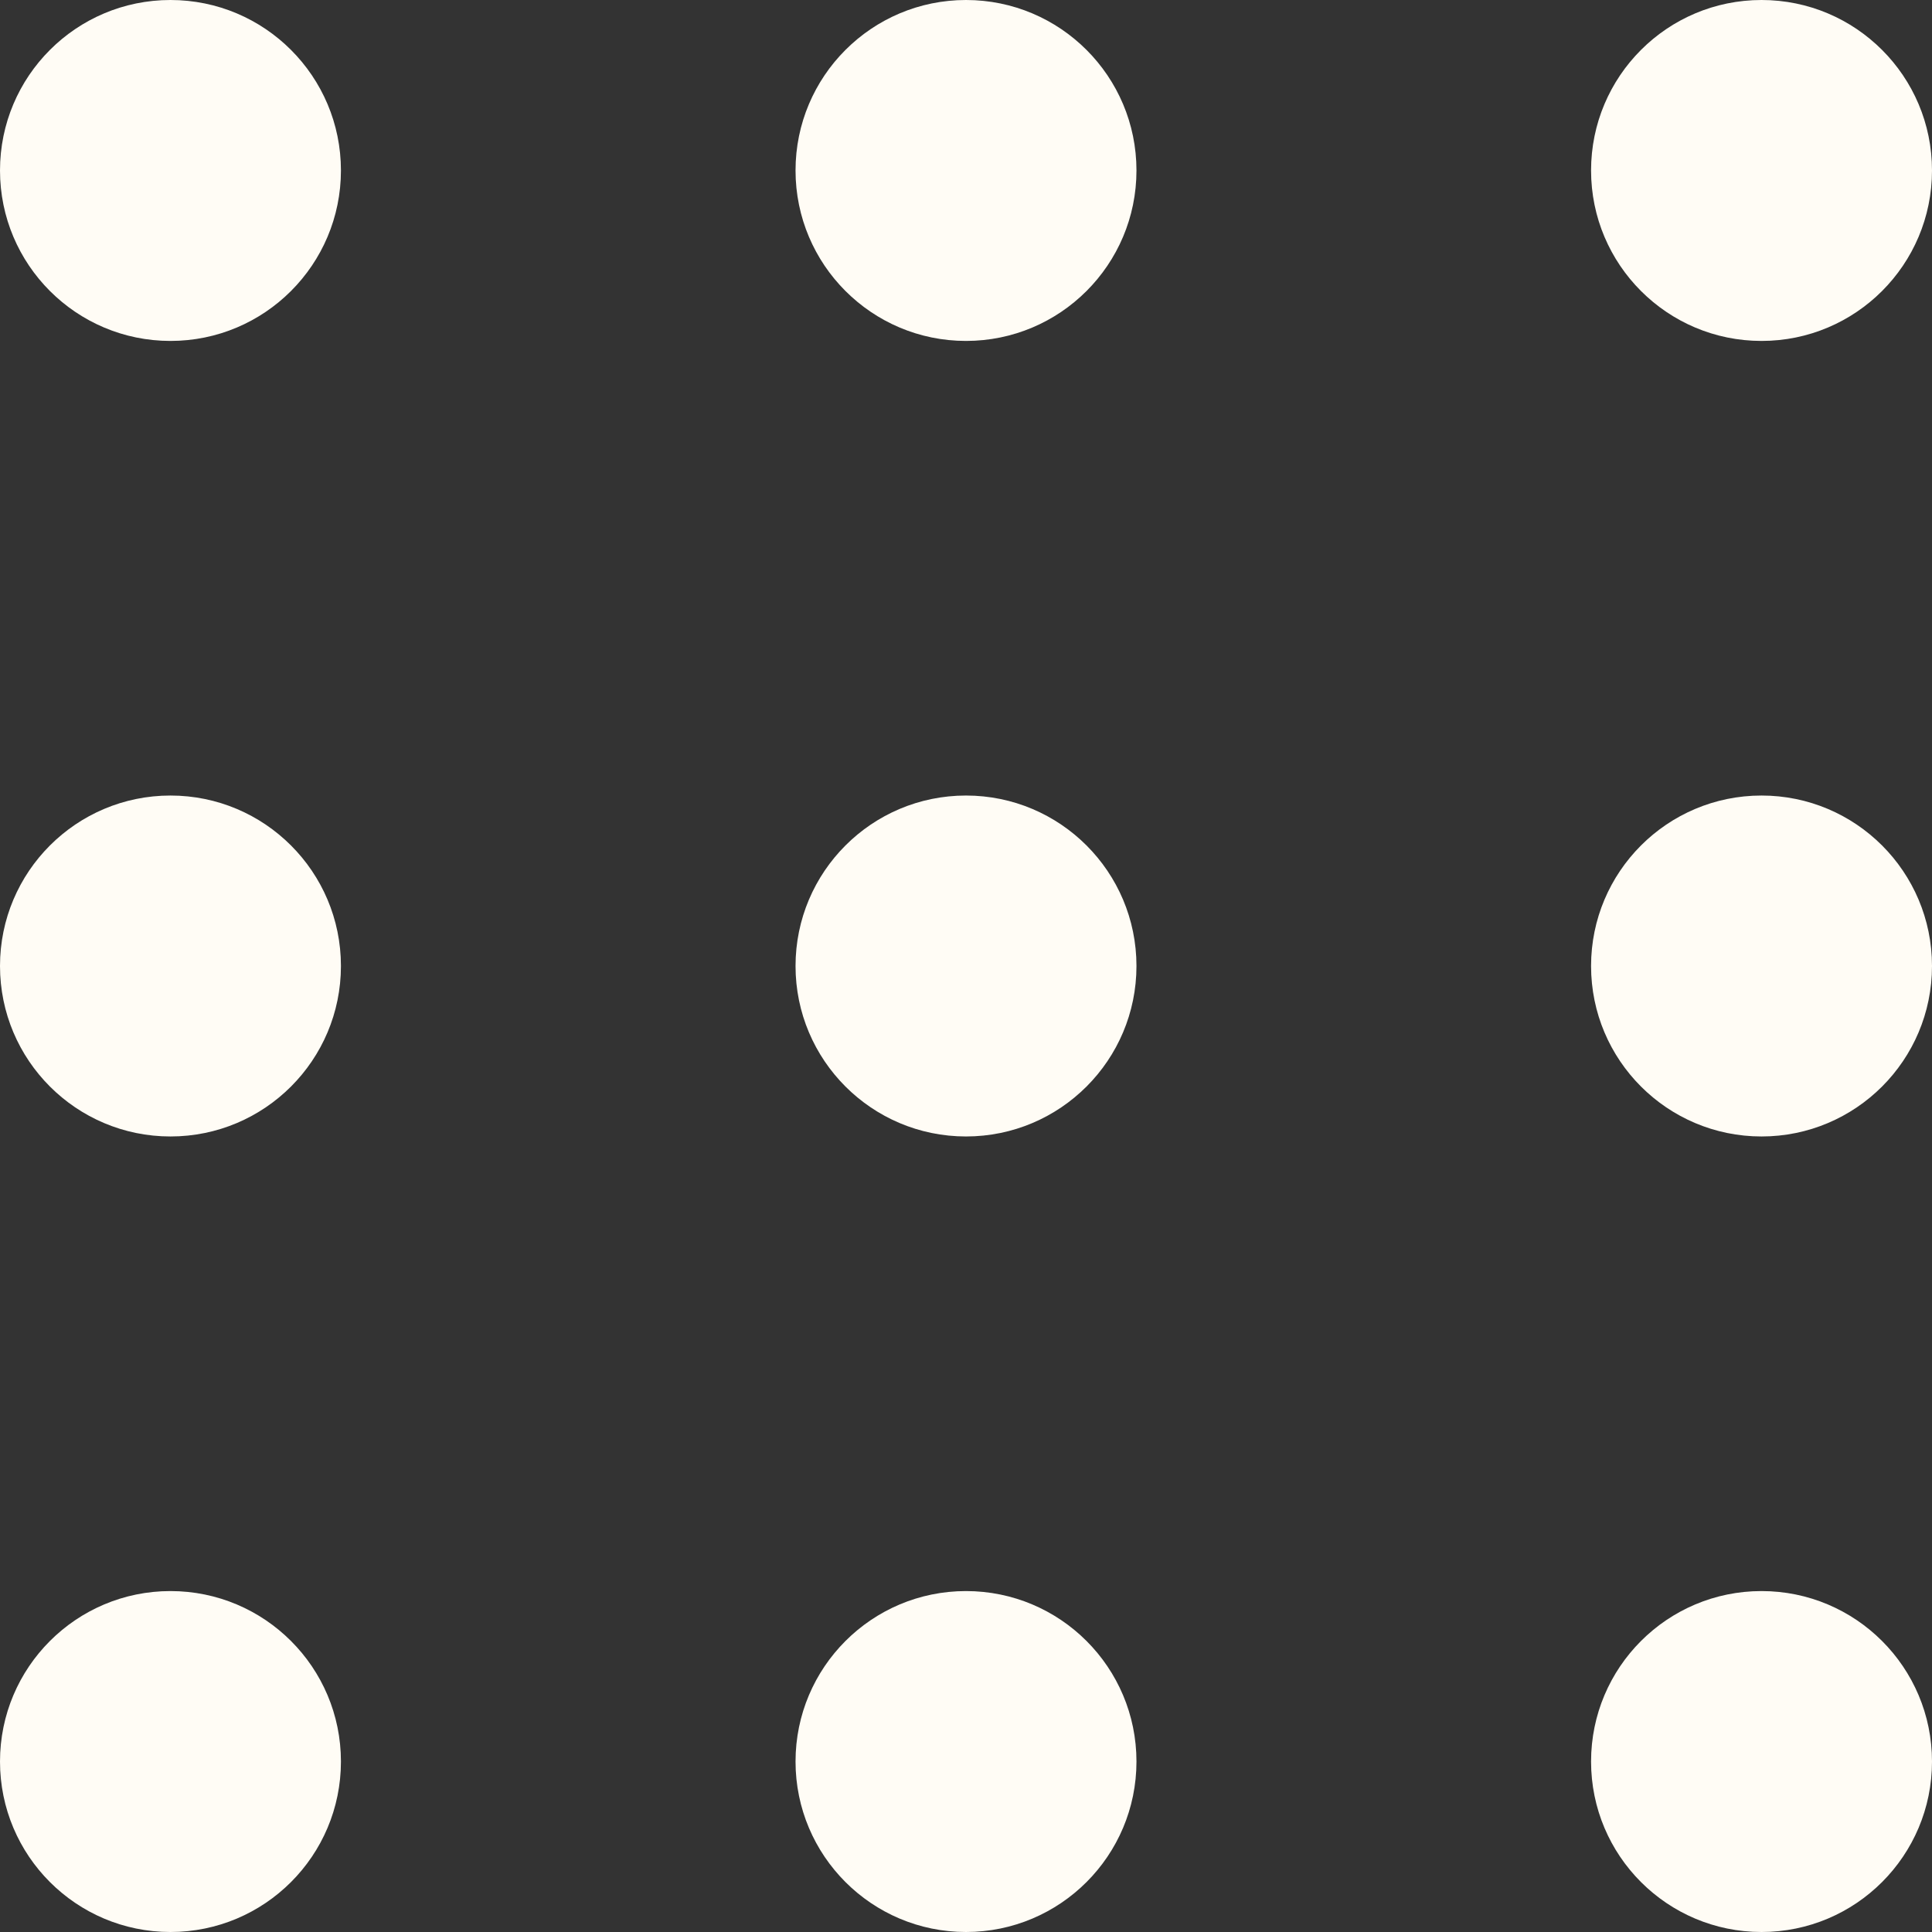 <svg width="30" height="30" viewBox="0 0 30 30" fill="none" xmlns="http://www.w3.org/2000/svg">
<rect x="0" y="0" width="30" height="30" fill="#333333" stroke="none"/>
<circle cx="2.647" cy="2.647" r="2.647" fill="#FFFCF5"/>
<circle cx="15" cy="2.647" r="2.647" fill="#FFFCF5"/>
<circle cx="27.353" cy="2.647" r="2.647" fill="#FFFCF5"/>
<circle cx="2.647" cy="15" r="2.647" fill="#FFFCF5"/>
<circle cx="15" cy="15" r="2.647" fill="#FFFCF5"/>
<circle cx="27.353" cy="15" r="2.647" fill="#FFFCF5"/>
<circle cx="2.647" cy="27.353" r="2.647" fill="#FFFCF5"/>
<circle cx="15" cy="27.353" r="2.647" fill="#FFFCF5"/>
<circle cx="27.353" cy="27.353" r="2.647" fill="#FFFCF5"/>
</svg>
